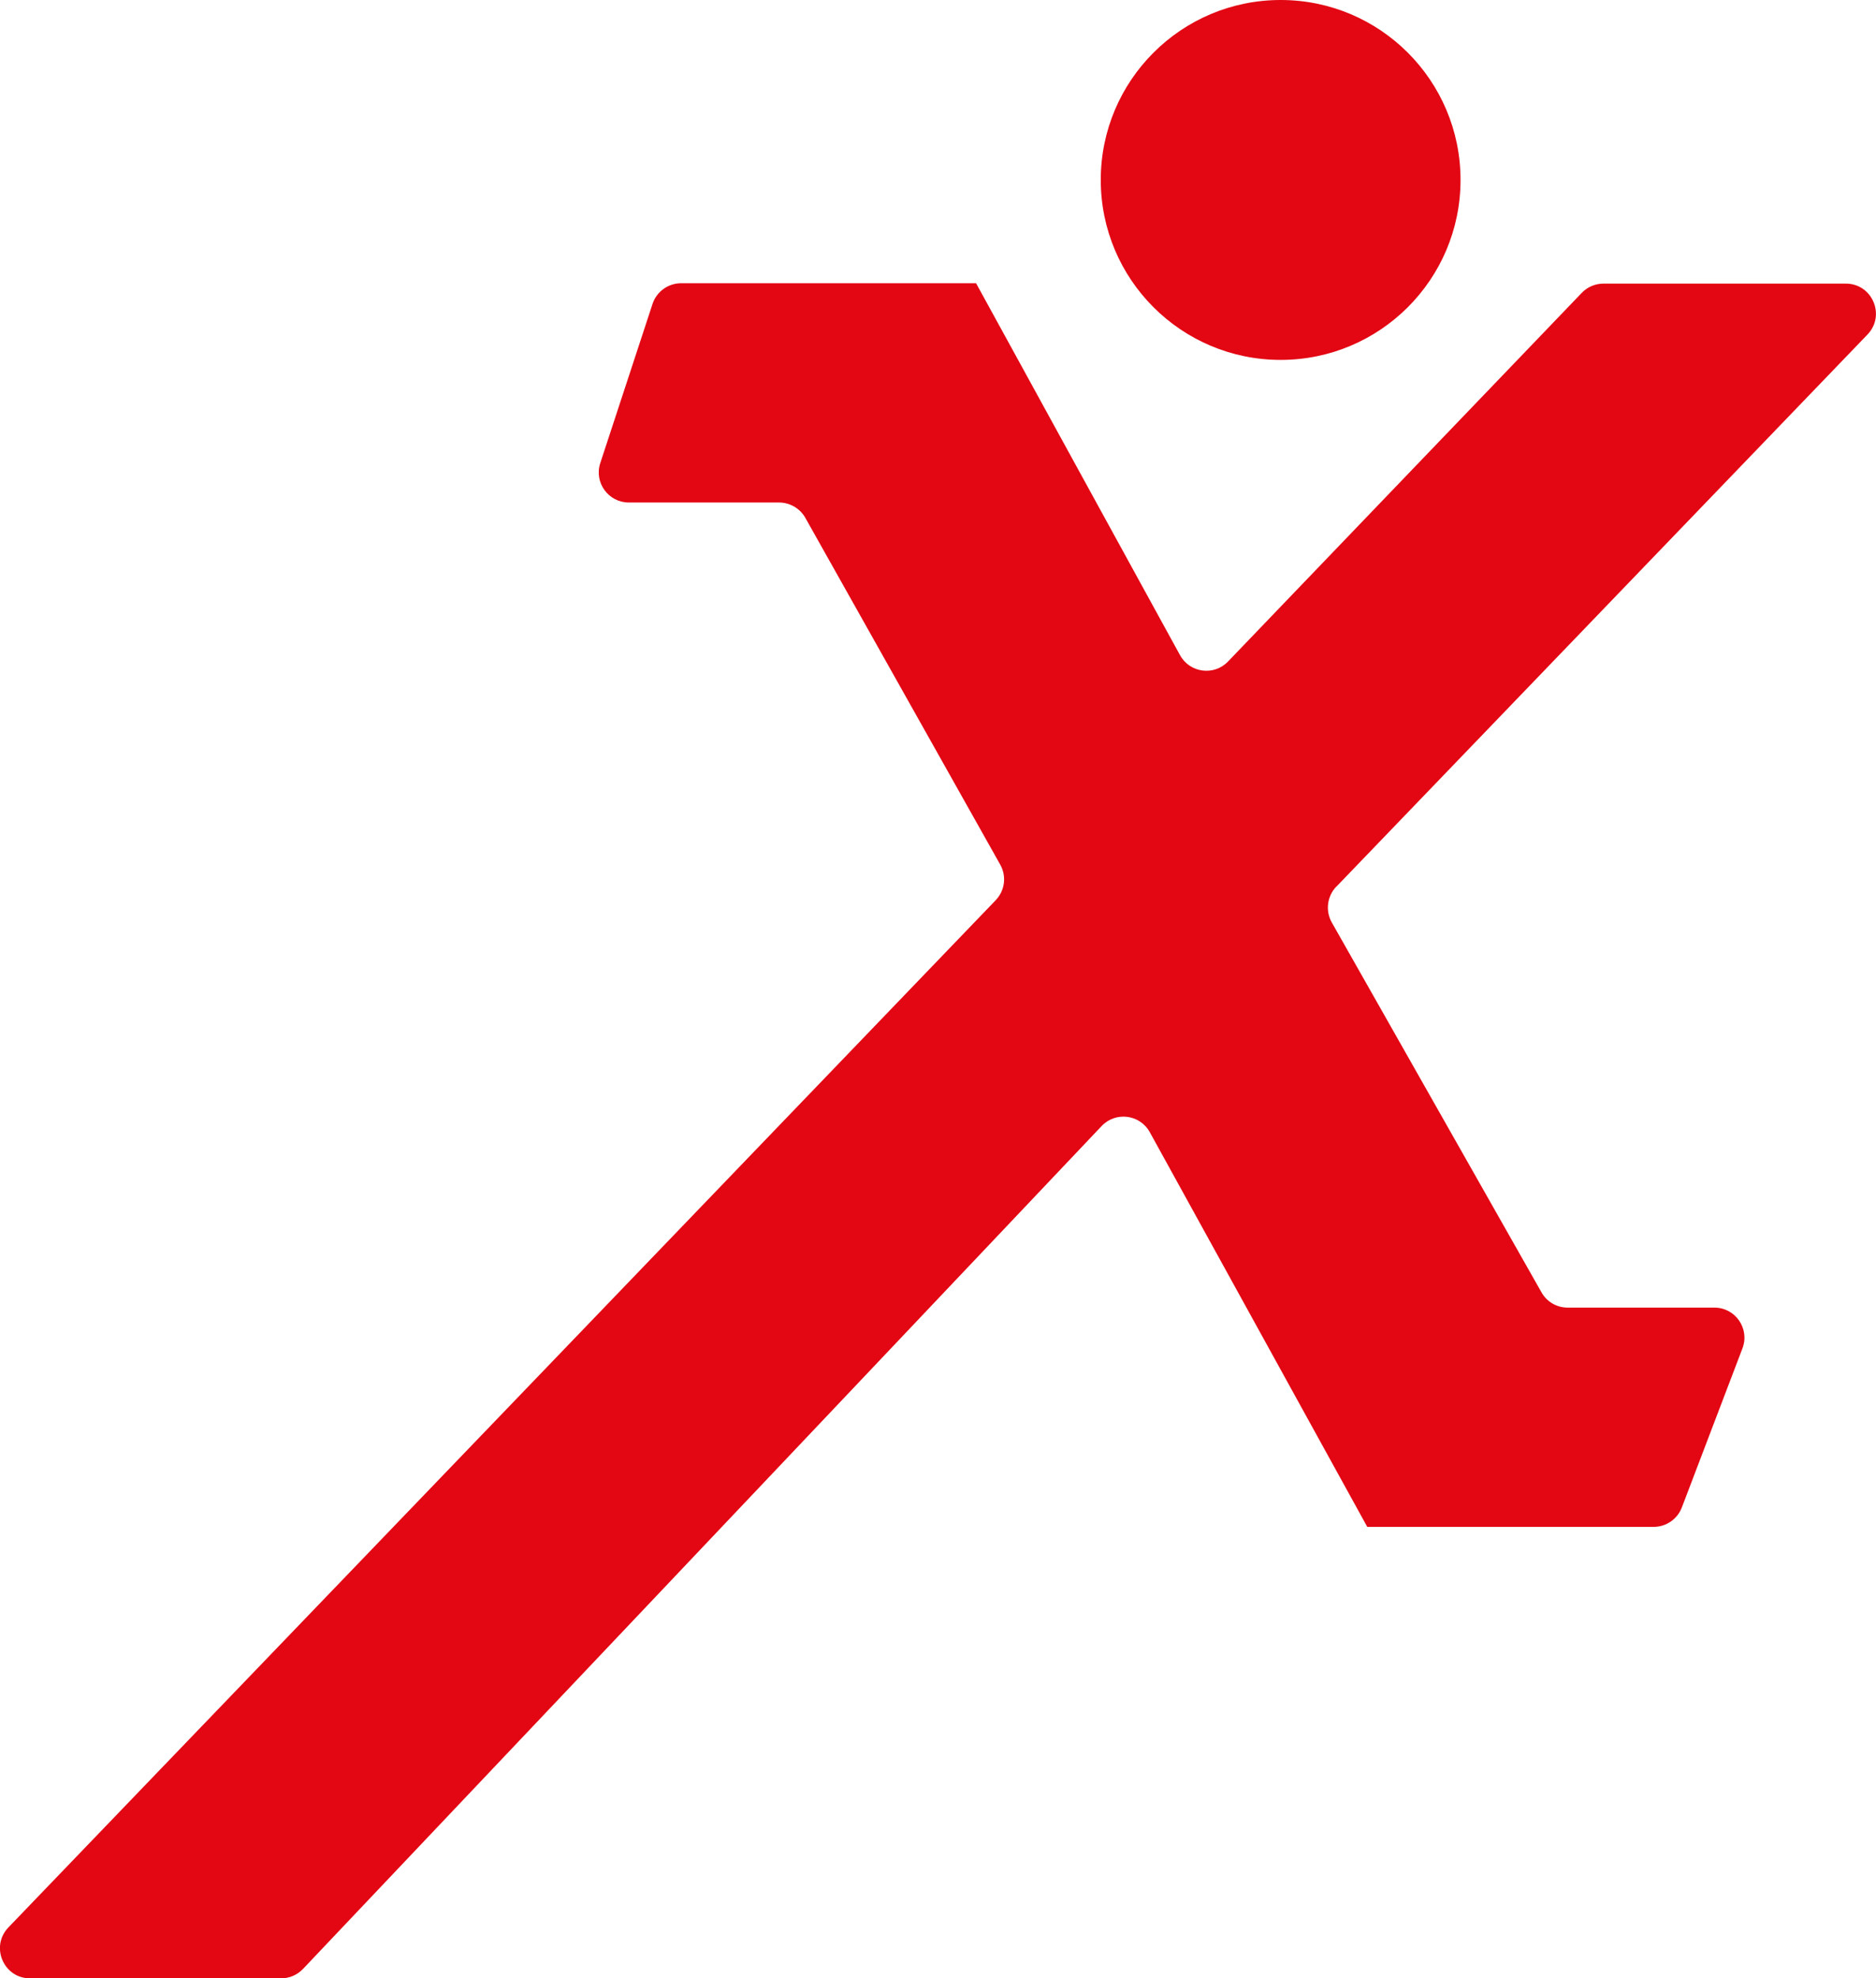 <?xml version="1.0" encoding="UTF-8"?>
<svg id="Capa_2" data-name="Capa 2" xmlns="http://www.w3.org/2000/svg" viewBox="0 0 152.26 160.51">
  <defs>
    <style>
      .cls-1 {
        fill: #e30613;
        stroke-width: 0px;
      }
    </style>
  </defs>
  <g id="Capa_1-2" data-name="Capa 1">
    <g>
      <path class="cls-1" d="M108.46,71.94l43.11-44.8c1.49-1.55.39-4.13-1.76-4.13h-19.67c-.66,0-1.3.27-1.76.75l-28.71,29.91c-1.14,1.19-3.11.93-3.9-.52l-16.55-30.17h-.29.02-23.67c-1.05,0-1.99.68-2.32,1.68l-4.24,12.91c-.52,1.58.66,3.2,2.32,3.2h12.19c.88,0,1.7.48,2.13,1.24l15.82,28.14c.53.94.38,2.12-.38,2.9L.69,156.37c-1.5,1.55-.41,4.14,1.75,4.14h20.38c.67,0,1.31-.28,1.77-.76l64.82-68.39c1.14-1.2,3.11-.95,3.91.5l17.65,32.02h23.25c1.01,0,1.92-.63,2.28-1.57l4.92-12.91c.61-1.6-.57-3.31-2.28-3.31h-11.91c-.88,0-1.69-.47-2.12-1.24l-17.02-30.01c-.53-.94-.38-2.12.36-2.9Z"/>
      <circle class="cls-1" cx="103.94" cy="14.6" r="14.6"/>
    </g>
  </g>
</svg>